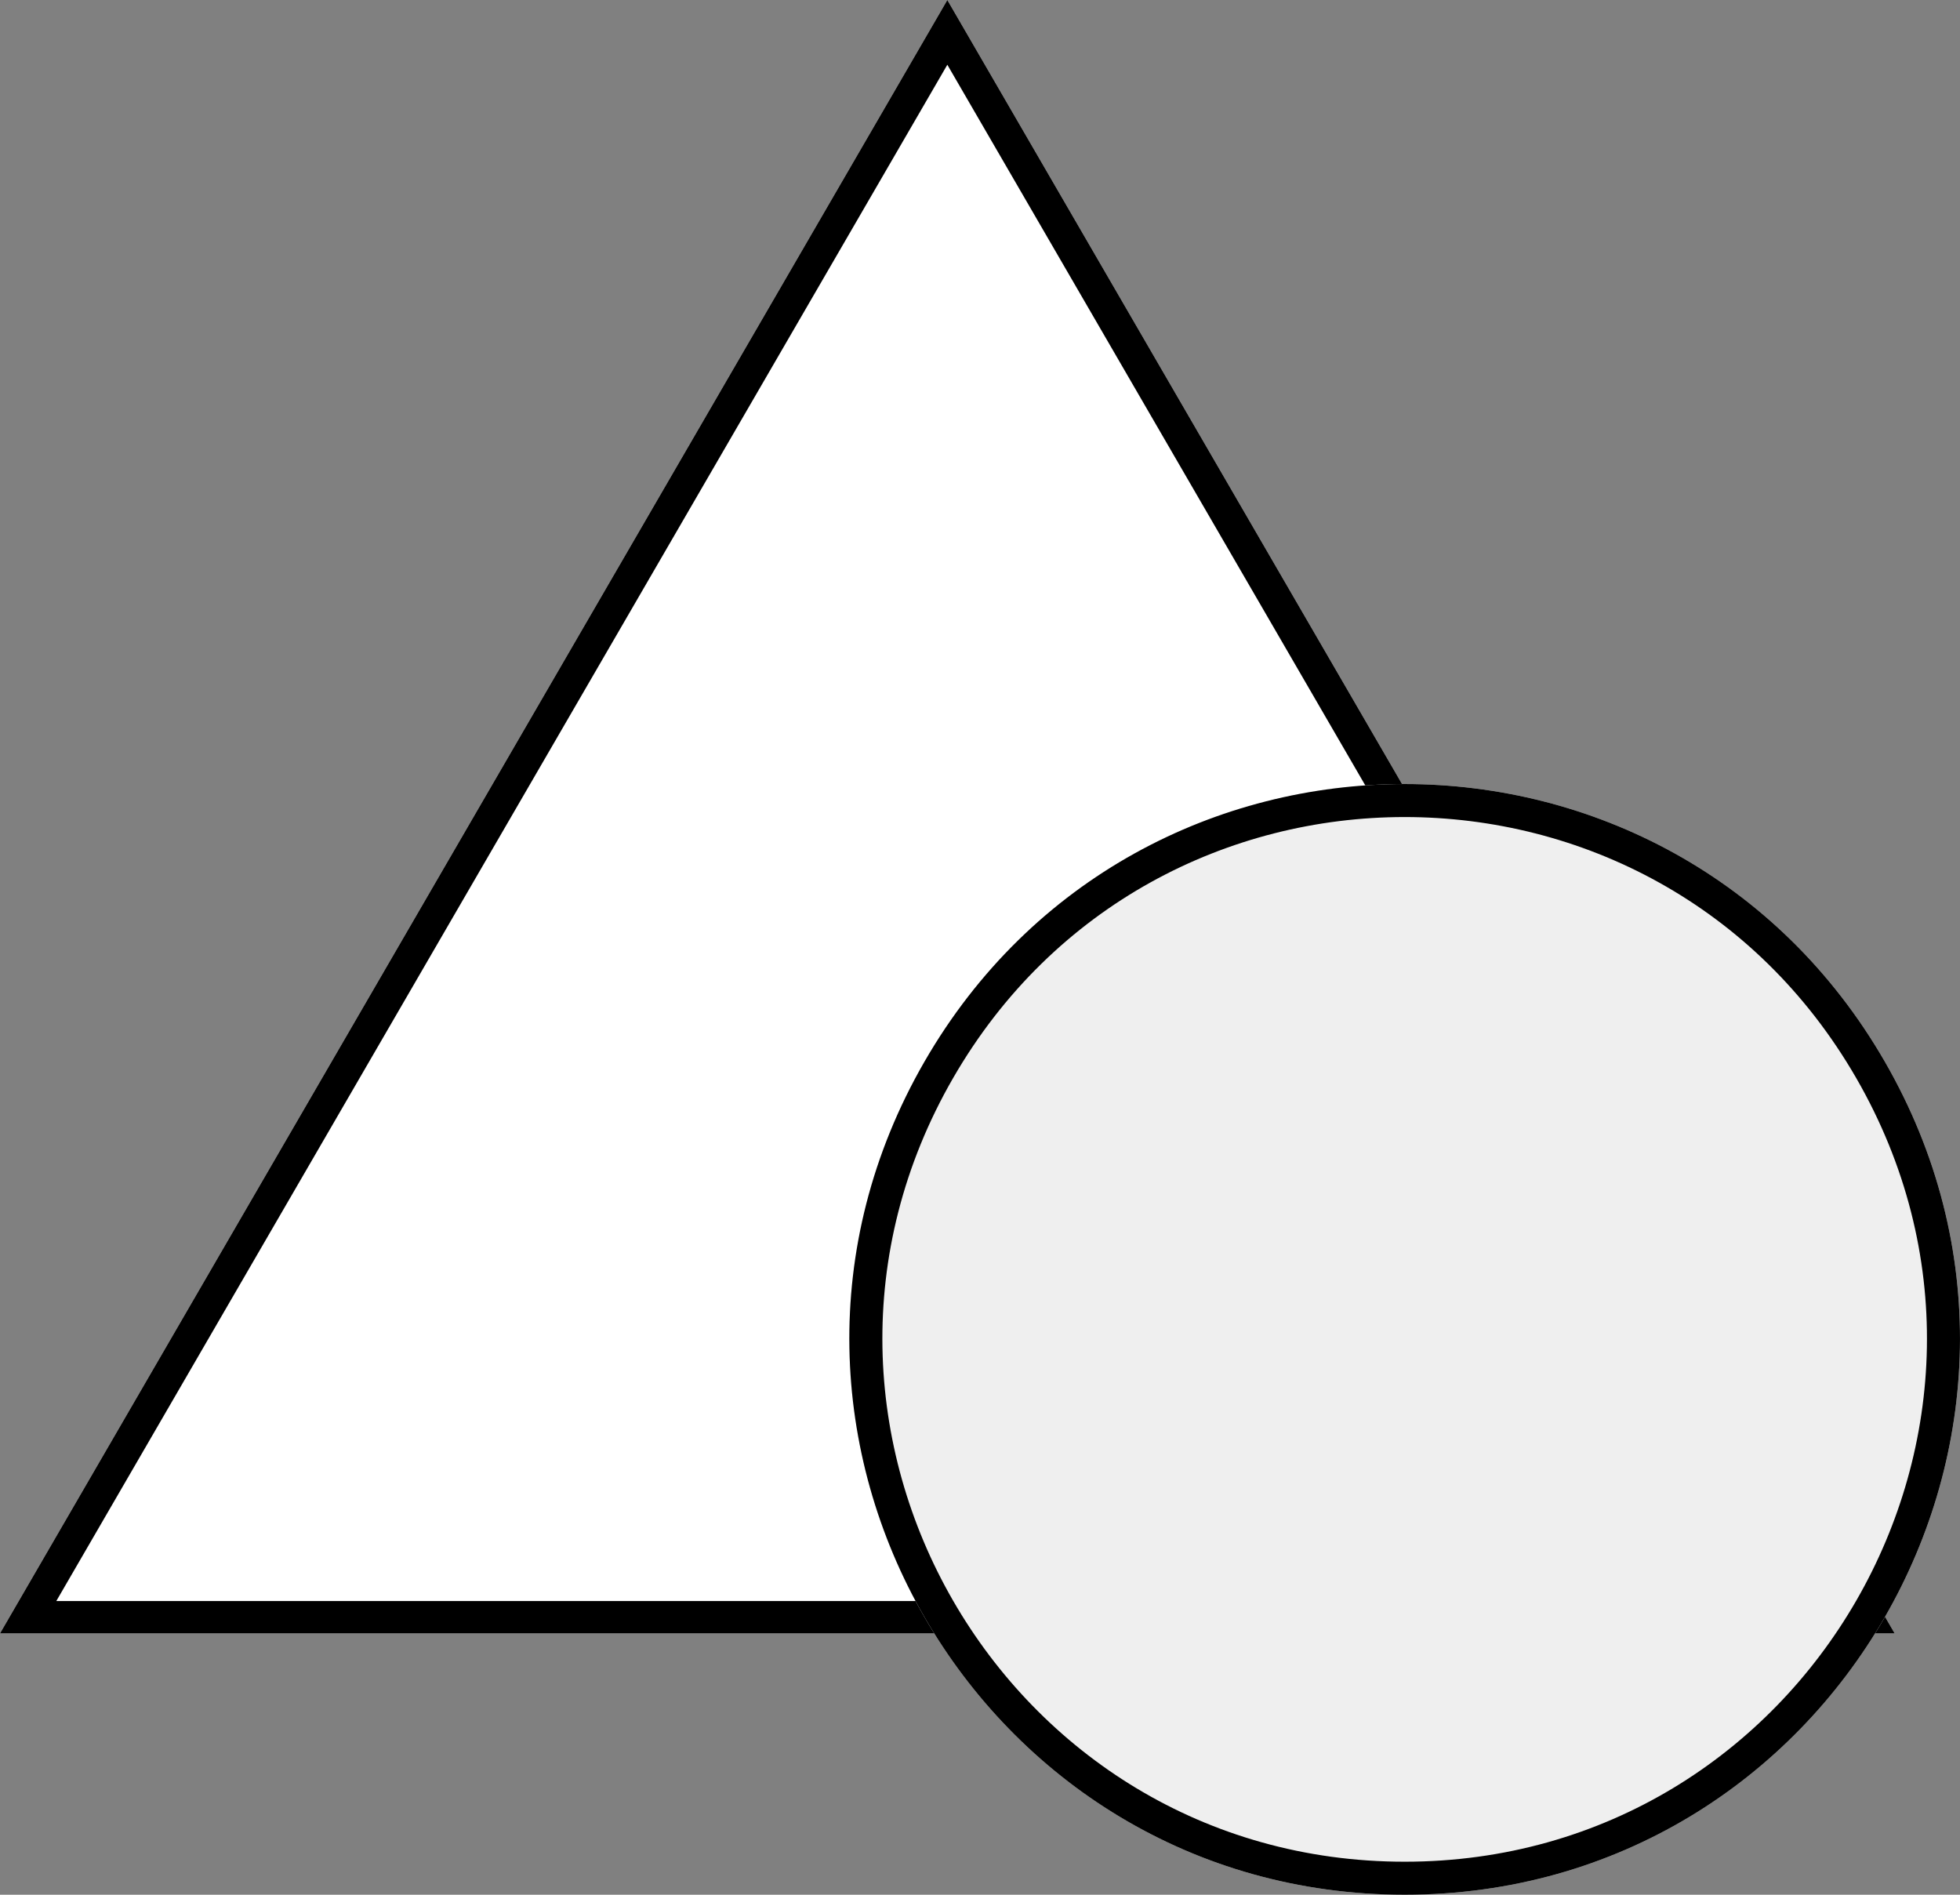<svg width="60" height="58" viewBox="0 0 60 58" fill="none" xmlns="http://www.w3.org/2000/svg">
<rect x="0" y="0" width="60" height="58" fill="#808080" stroke="none"/>
<path d="M29 0L58 50H0L29 0Z" fill="white"/>
<path fill-rule="evenodd" clip-rule="evenodd" d="M29 0L0 50H58L29 0ZM29 1.982L1.724 49.009H56.276L29 1.982Z" fill="black"/>
<path d="M28.299 32.5C34.833 21.167 51.167 21.167 57.7 32.5C64.234 43.833 56.067 58 43 58C29.933 58 21.766 43.833 28.299 32.5Z" fill="#EFEFEF"/>
<path fill-rule="evenodd" clip-rule="evenodd" d="M29.174 33.005C23.029 43.665 30.71 56.989 43 56.989C55.29 56.989 62.971 43.665 56.826 33.005C50.681 22.346 35.319 22.346 29.174 33.005ZM57.7 32.5C51.167 21.167 34.833 21.167 28.299 32.5C21.766 43.833 29.933 58 43 58C56.067 58 64.234 43.833 57.7 32.5Z" fill="black"/>
</svg>
